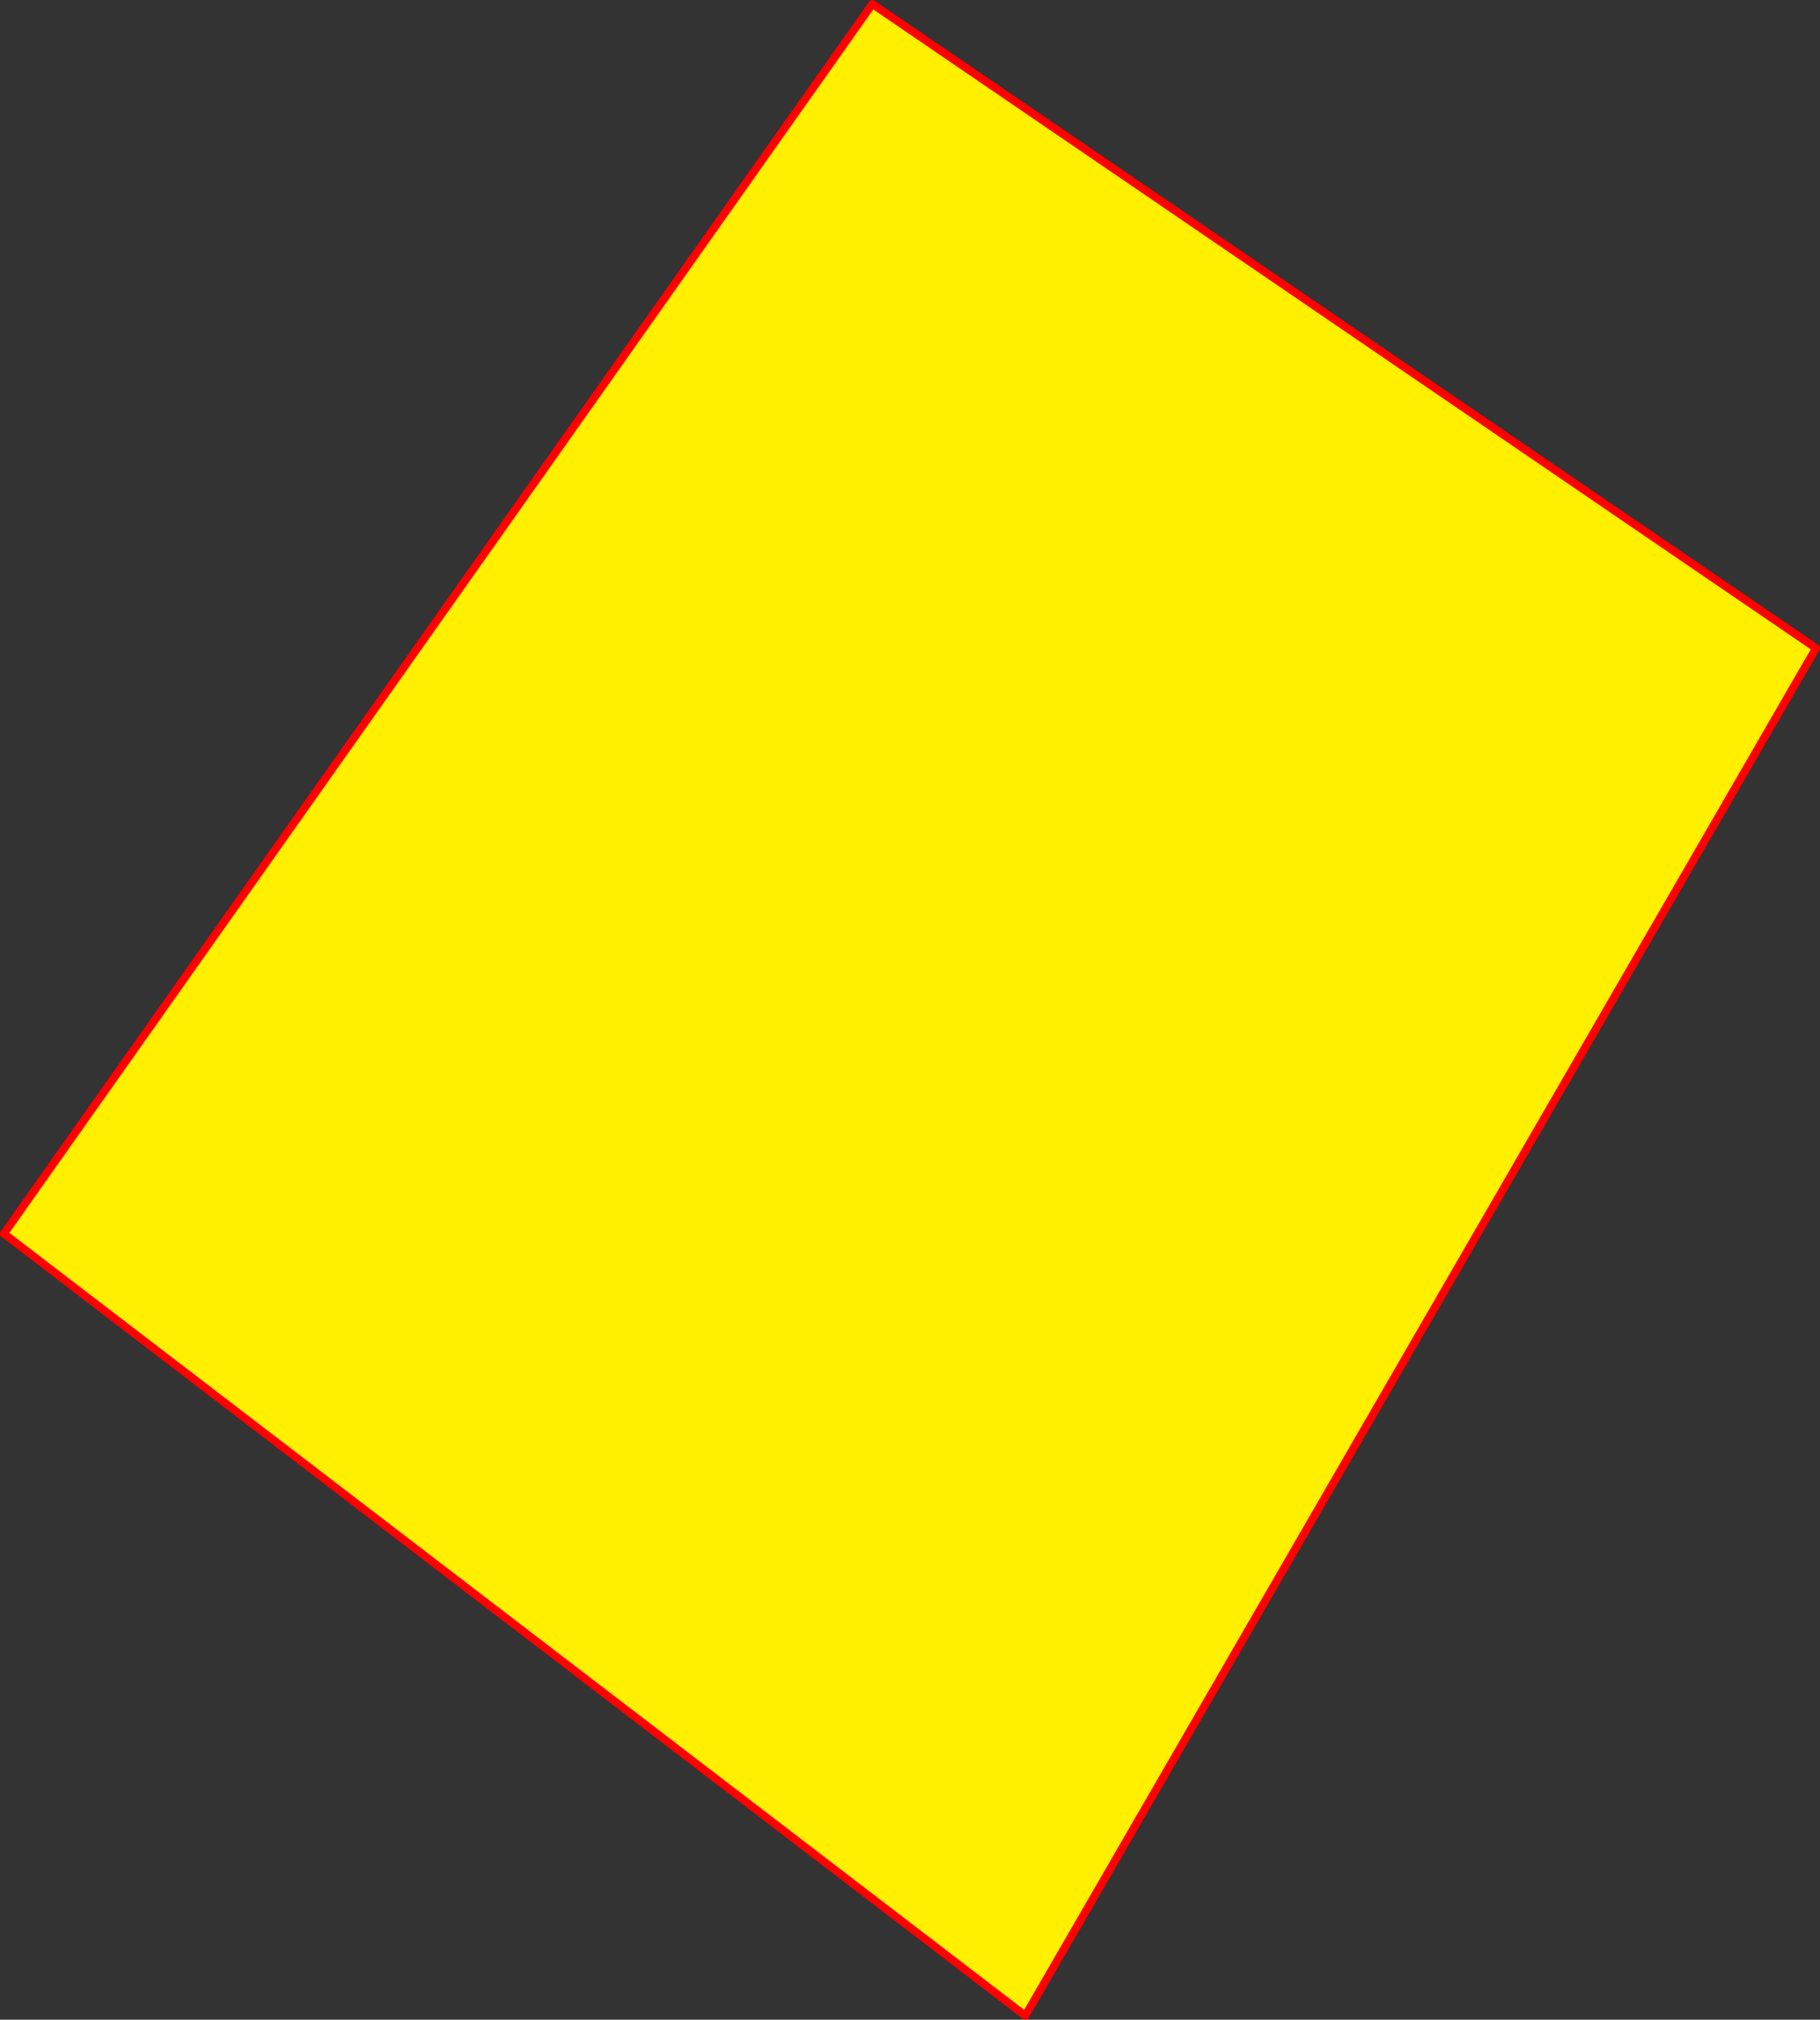 <?xml version="1.0" encoding="UTF-8" standalone="no"?>
<svg xmlns:xlink="http://www.w3.org/1999/xlink" height="508.25px" width="457.95px" xmlns="http://www.w3.org/2000/svg">
  <rect width="100%" height="100%" fill="#333333" stroke="none"/>
  <g transform="matrix(1.0, 0.0, 0.0, 1.0, -130.9, -4.3)">
    <path d="M587.85 167.4 L388.9 511.55 131.9 314.75 350.4 5.3 587.85 167.4" fill="#fff000" fill-rule="evenodd" stroke="none"/>
    <path d="M587.85 167.4 L388.9 511.55 131.9 314.75 350.4 5.3 587.85 167.4 Z" fill="none" stroke="#ff0000" stroke-linecap="round" stroke-linejoin="round" stroke-width="2.0"/>
  </g>
</svg>
